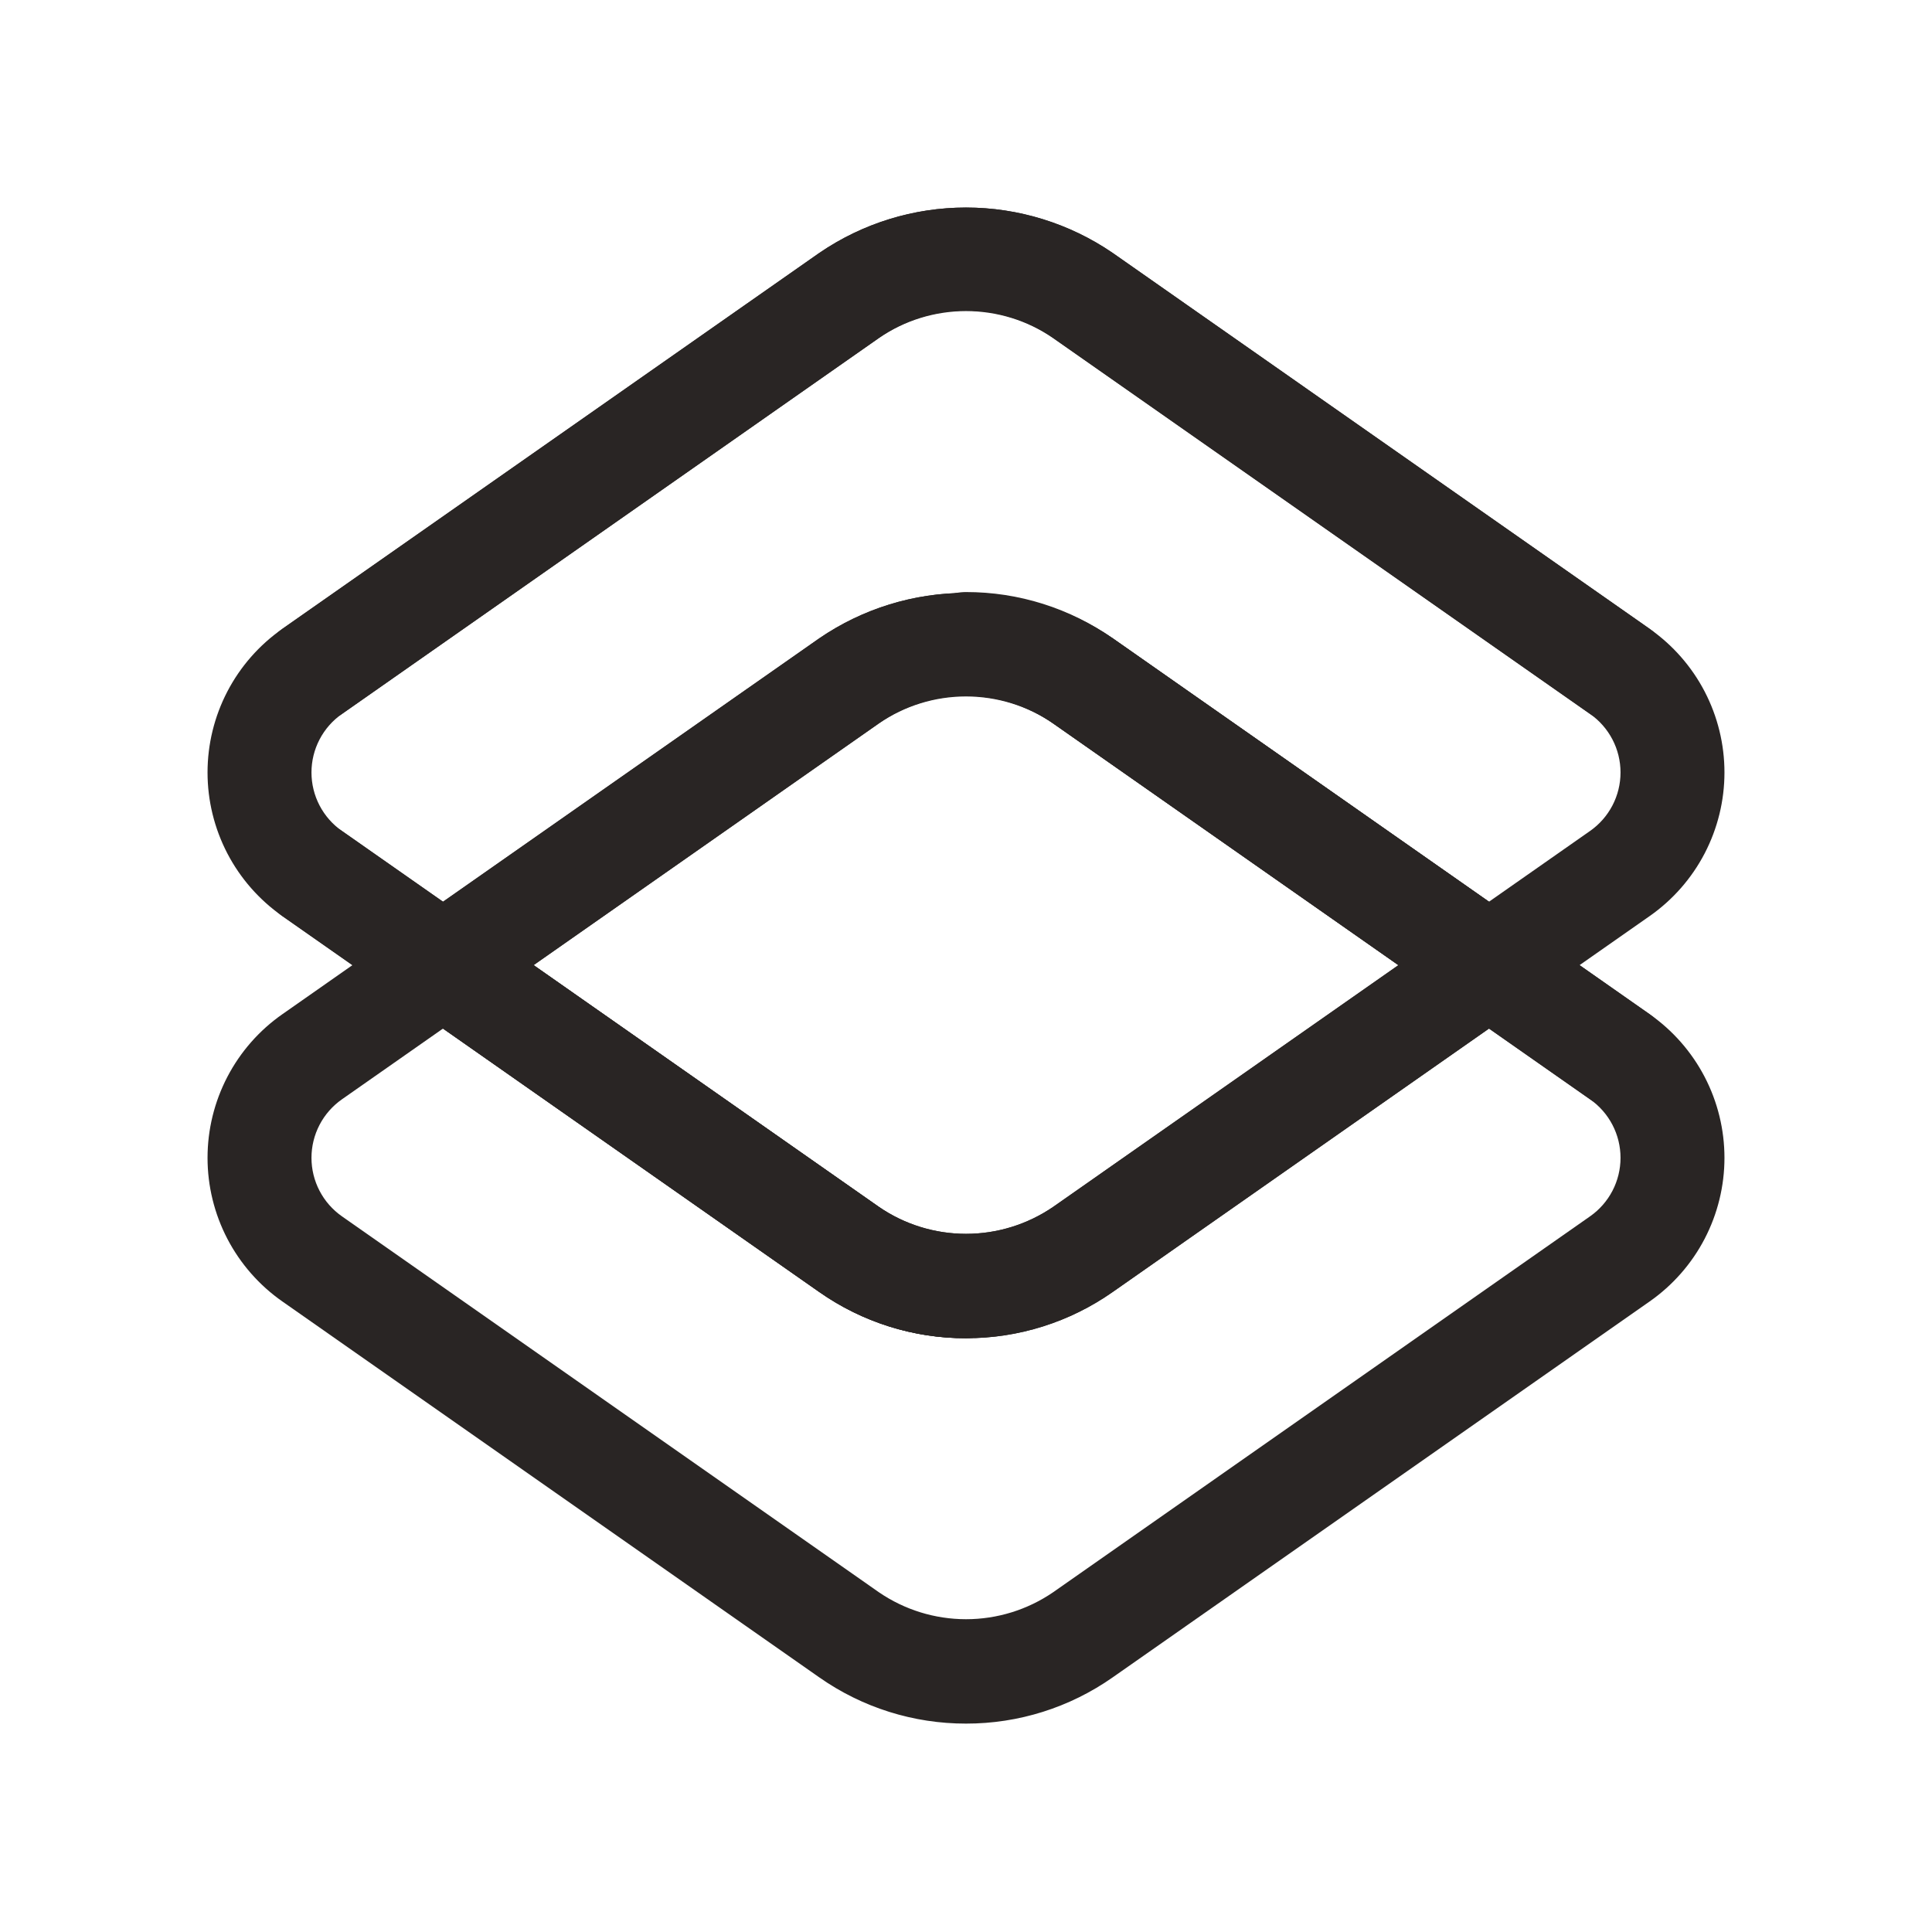 <svg width="128" height="128" viewBox="0 0 128 128" fill="none" xmlns="http://www.w3.org/2000/svg">
<path d="M71.74 19.576L107.323 44.482C108.399 45.236 109.278 46.238 109.884 47.404C110.491 48.569 110.808 49.864 110.808 51.178C110.808 52.491 110.491 53.786 109.884 54.951C109.278 56.117 108.399 57.119 107.323 57.873L71.74 82.779C69.472 84.368 66.769 85.221 64 85.22C61.23 85.221 58.528 84.368 56.26 82.779L20.677 57.873C19.601 57.119 18.722 56.117 18.116 54.951C17.509 53.786 17.192 52.491 17.192 51.178C17.192 49.864 17.509 48.569 18.116 47.404C18.722 46.238 19.601 45.236 20.677 44.482L56.26 19.576C58.528 17.986 61.23 17.134 64 17.135C66.769 17.134 69.472 17.986 71.74 19.576Z" stroke="#292524" stroke-width="0.5"/>
<path d="M64 88.411C60.574 88.416 57.23 87.363 54.426 85.396L18.847 60.486C17.35 59.438 16.128 58.045 15.284 56.425C14.441 54.804 14 53.004 14 51.178C14 49.35 14.441 47.55 15.284 45.93C16.128 44.31 17.35 42.917 18.847 41.869L54.426 16.961C57.246 15.032 60.583 14 64 14C67.417 14 70.754 15.032 73.574 16.961L109.153 41.869C110.65 42.917 111.872 44.31 112.716 45.93C113.559 47.55 114 49.35 114 51.178C114 53.004 113.559 54.804 112.716 56.425C111.872 58.045 110.65 59.438 109.153 60.486L73.574 85.394C70.77 87.363 67.426 88.417 64 88.411ZM64 20.327C61.884 20.324 59.819 20.975 58.087 22.19L22.511 47.097C21.855 47.556 21.319 48.167 20.949 48.877C20.579 49.587 20.386 50.377 20.386 51.178C20.386 51.978 20.579 52.768 20.949 53.478C21.319 54.188 21.855 54.799 22.511 55.258L58.089 80.167C59.831 81.358 61.891 81.995 64.001 81.995C66.111 81.995 68.171 81.358 69.913 80.167L105.489 55.258C106.145 54.799 106.681 54.188 107.051 53.478C107.421 52.768 107.614 51.978 107.614 51.178C107.614 50.377 107.421 49.587 107.051 48.877C106.681 48.167 106.145 47.556 105.489 47.097L69.913 22.19C68.181 20.975 66.116 20.324 64 20.327Z" fill="#292524" stroke="#292524" stroke-width="0.5"/>
<path d="M71.74 45.107L107.323 70.013C108.399 70.768 109.278 71.77 109.884 72.935C110.491 74.101 110.808 75.395 110.808 76.709C110.808 78.023 110.491 79.318 109.884 80.483C109.278 81.649 108.399 82.651 107.323 83.405L71.74 108.311C69.472 109.9 66.769 110.752 64 110.752C61.23 110.752 58.528 109.9 56.26 108.311L20.677 83.405C19.601 82.651 18.722 81.649 18.116 80.483C17.509 79.318 17.192 78.023 17.192 76.709C17.192 75.395 17.509 74.101 18.116 72.935C18.722 71.77 19.601 70.768 20.677 70.013L56.26 45.107C58.528 43.518 61.23 42.666 64 42.667C66.769 42.666 69.472 43.518 71.74 45.107Z" stroke="#292524" stroke-width="0.5"/>
<path d="M64 113.943C60.574 113.948 57.23 112.895 54.426 110.928L18.847 86.018C17.35 84.97 16.128 83.577 15.284 81.957C14.441 80.336 14 78.536 14 76.709C14 74.882 14.441 73.082 15.284 71.462C16.128 69.841 17.35 68.448 18.847 67.401L54.426 42.492C57.246 40.564 60.583 39.532 64 39.532C67.417 39.532 70.754 40.564 73.574 42.492L109.153 67.401C110.65 68.448 111.872 69.841 112.716 71.462C113.559 73.082 114 74.882 114 76.709C114 78.536 113.559 80.336 112.716 81.957C111.872 83.577 110.65 84.97 109.153 86.018L73.574 110.926C70.77 112.895 67.426 113.948 64 113.943ZM64 45.858C61.884 45.855 59.819 46.506 58.087 47.722L22.511 72.628C21.855 73.088 21.319 73.698 20.949 74.409C20.579 75.119 20.386 75.908 20.386 76.709C20.386 77.51 20.579 78.299 20.949 79.01C21.319 79.72 21.855 80.331 22.511 80.79L58.089 105.698C59.831 106.89 61.891 107.527 64.001 107.527C66.111 107.527 68.171 106.89 69.913 105.698L105.489 80.79C106.145 80.331 106.681 79.72 107.051 79.01C107.421 78.299 107.614 77.51 107.614 76.709C107.614 75.908 107.421 75.119 107.051 74.409C106.681 73.698 106.145 73.088 105.489 72.628L69.913 47.722C68.181 46.506 66.116 45.855 64 45.858Z" fill="#292524" stroke="#292524" stroke-width="0.5"/>
<path d="M64 42.667C61.23 42.666 58.528 43.518 56.26 45.107L29.349 63.943L56.26 82.779C58.528 84.368 61.231 85.22 64 85.22C66.769 85.22 69.472 84.368 71.74 82.779L98.651 63.943L71.74 45.107C69.472 43.518 66.769 42.666 64 42.667Z" stroke="#292524" stroke-width="0.5"/>
<path d="M64 88.411C60.574 88.417 57.23 87.364 54.426 85.396L27.519 66.558C27.099 66.264 26.756 65.873 26.518 65.418C26.281 64.962 26.158 64.457 26.158 63.943C26.158 63.43 26.281 62.925 26.518 62.469C26.756 62.014 27.099 61.623 27.519 61.328L54.426 42.492C57.246 40.564 60.583 39.532 64 39.532C67.417 39.532 70.754 40.564 73.574 42.492L100.483 61.331C100.903 61.625 101.247 62.016 101.484 62.471C101.721 62.927 101.844 63.432 101.844 63.946C101.844 64.459 101.721 64.964 101.484 65.42C101.247 65.875 100.903 66.266 100.483 66.56L73.574 85.394C70.77 87.363 67.426 88.417 64 88.411ZM34.915 63.943L58.089 80.167C59.831 81.358 61.891 81.995 64.001 81.995C66.111 81.995 68.171 81.358 69.913 80.167L93.085 63.943L69.911 47.72C68.169 46.529 66.109 45.891 63.999 45.891C61.889 45.891 59.829 46.529 58.087 47.72L34.915 63.943Z" stroke="#292524" stroke-width="0.5"/>
<path d="M107.319 47.675C106.665 47.676 106.026 47.474 105.491 47.097L69.911 22.188C68.169 20.997 66.109 20.36 63.999 20.36C61.889 20.36 59.829 20.997 58.087 22.188L22.511 47.097C21.817 47.57 20.965 47.751 20.139 47.6C19.313 47.45 18.579 46.98 18.098 46.292C17.616 45.604 17.425 44.754 17.565 43.926C17.706 43.098 18.167 42.359 18.849 41.869L54.426 16.961C57.246 15.032 60.583 14 64 14C67.417 14 70.754 15.032 73.574 16.961L109.153 41.869C109.709 42.258 110.127 42.815 110.345 43.458C110.564 44.102 110.571 44.797 110.367 45.445C110.162 46.093 109.756 46.658 109.208 47.059C108.66 47.461 107.998 47.676 107.319 47.675Z" stroke="#292524" stroke-width="0.5"/>
<path d="M107.319 73.207C106.664 73.208 106.026 73.005 105.491 72.628L69.91 47.72C68.179 46.506 66.115 45.855 64 45.858C63.154 45.858 62.342 45.522 61.743 44.924C61.145 44.325 60.809 43.513 60.809 42.667C60.809 41.821 61.145 41.009 61.743 40.41C62.342 39.812 63.154 39.475 64 39.475C67.426 39.471 70.769 40.523 73.574 42.49L109.153 67.401C109.709 67.79 110.127 68.347 110.345 68.99C110.564 69.633 110.571 70.329 110.366 70.977C110.162 71.625 109.756 72.19 109.208 72.591C108.66 72.992 107.998 73.208 107.319 73.207Z" fill="#292524" stroke="#292524" stroke-width="0.5"/>
<path d="M64 88.411C60.574 88.416 57.23 87.363 54.425 85.396L18.847 60.486C18.154 60 17.682 59.259 17.535 58.425C17.389 57.591 17.579 56.733 18.065 56.04C18.551 55.347 19.292 54.875 20.126 54.728C20.96 54.582 21.818 54.772 22.511 55.258L58.089 80.167C59.821 81.381 61.885 82.031 64 82.028C64.846 82.028 65.658 82.365 66.257 82.963C66.855 83.562 67.191 84.373 67.191 85.22C67.191 86.066 66.855 86.878 66.257 87.477C65.658 88.075 64.846 88.411 64 88.411Z" fill="#292524" stroke="#292524" stroke-width="0.5"/>
</svg>
